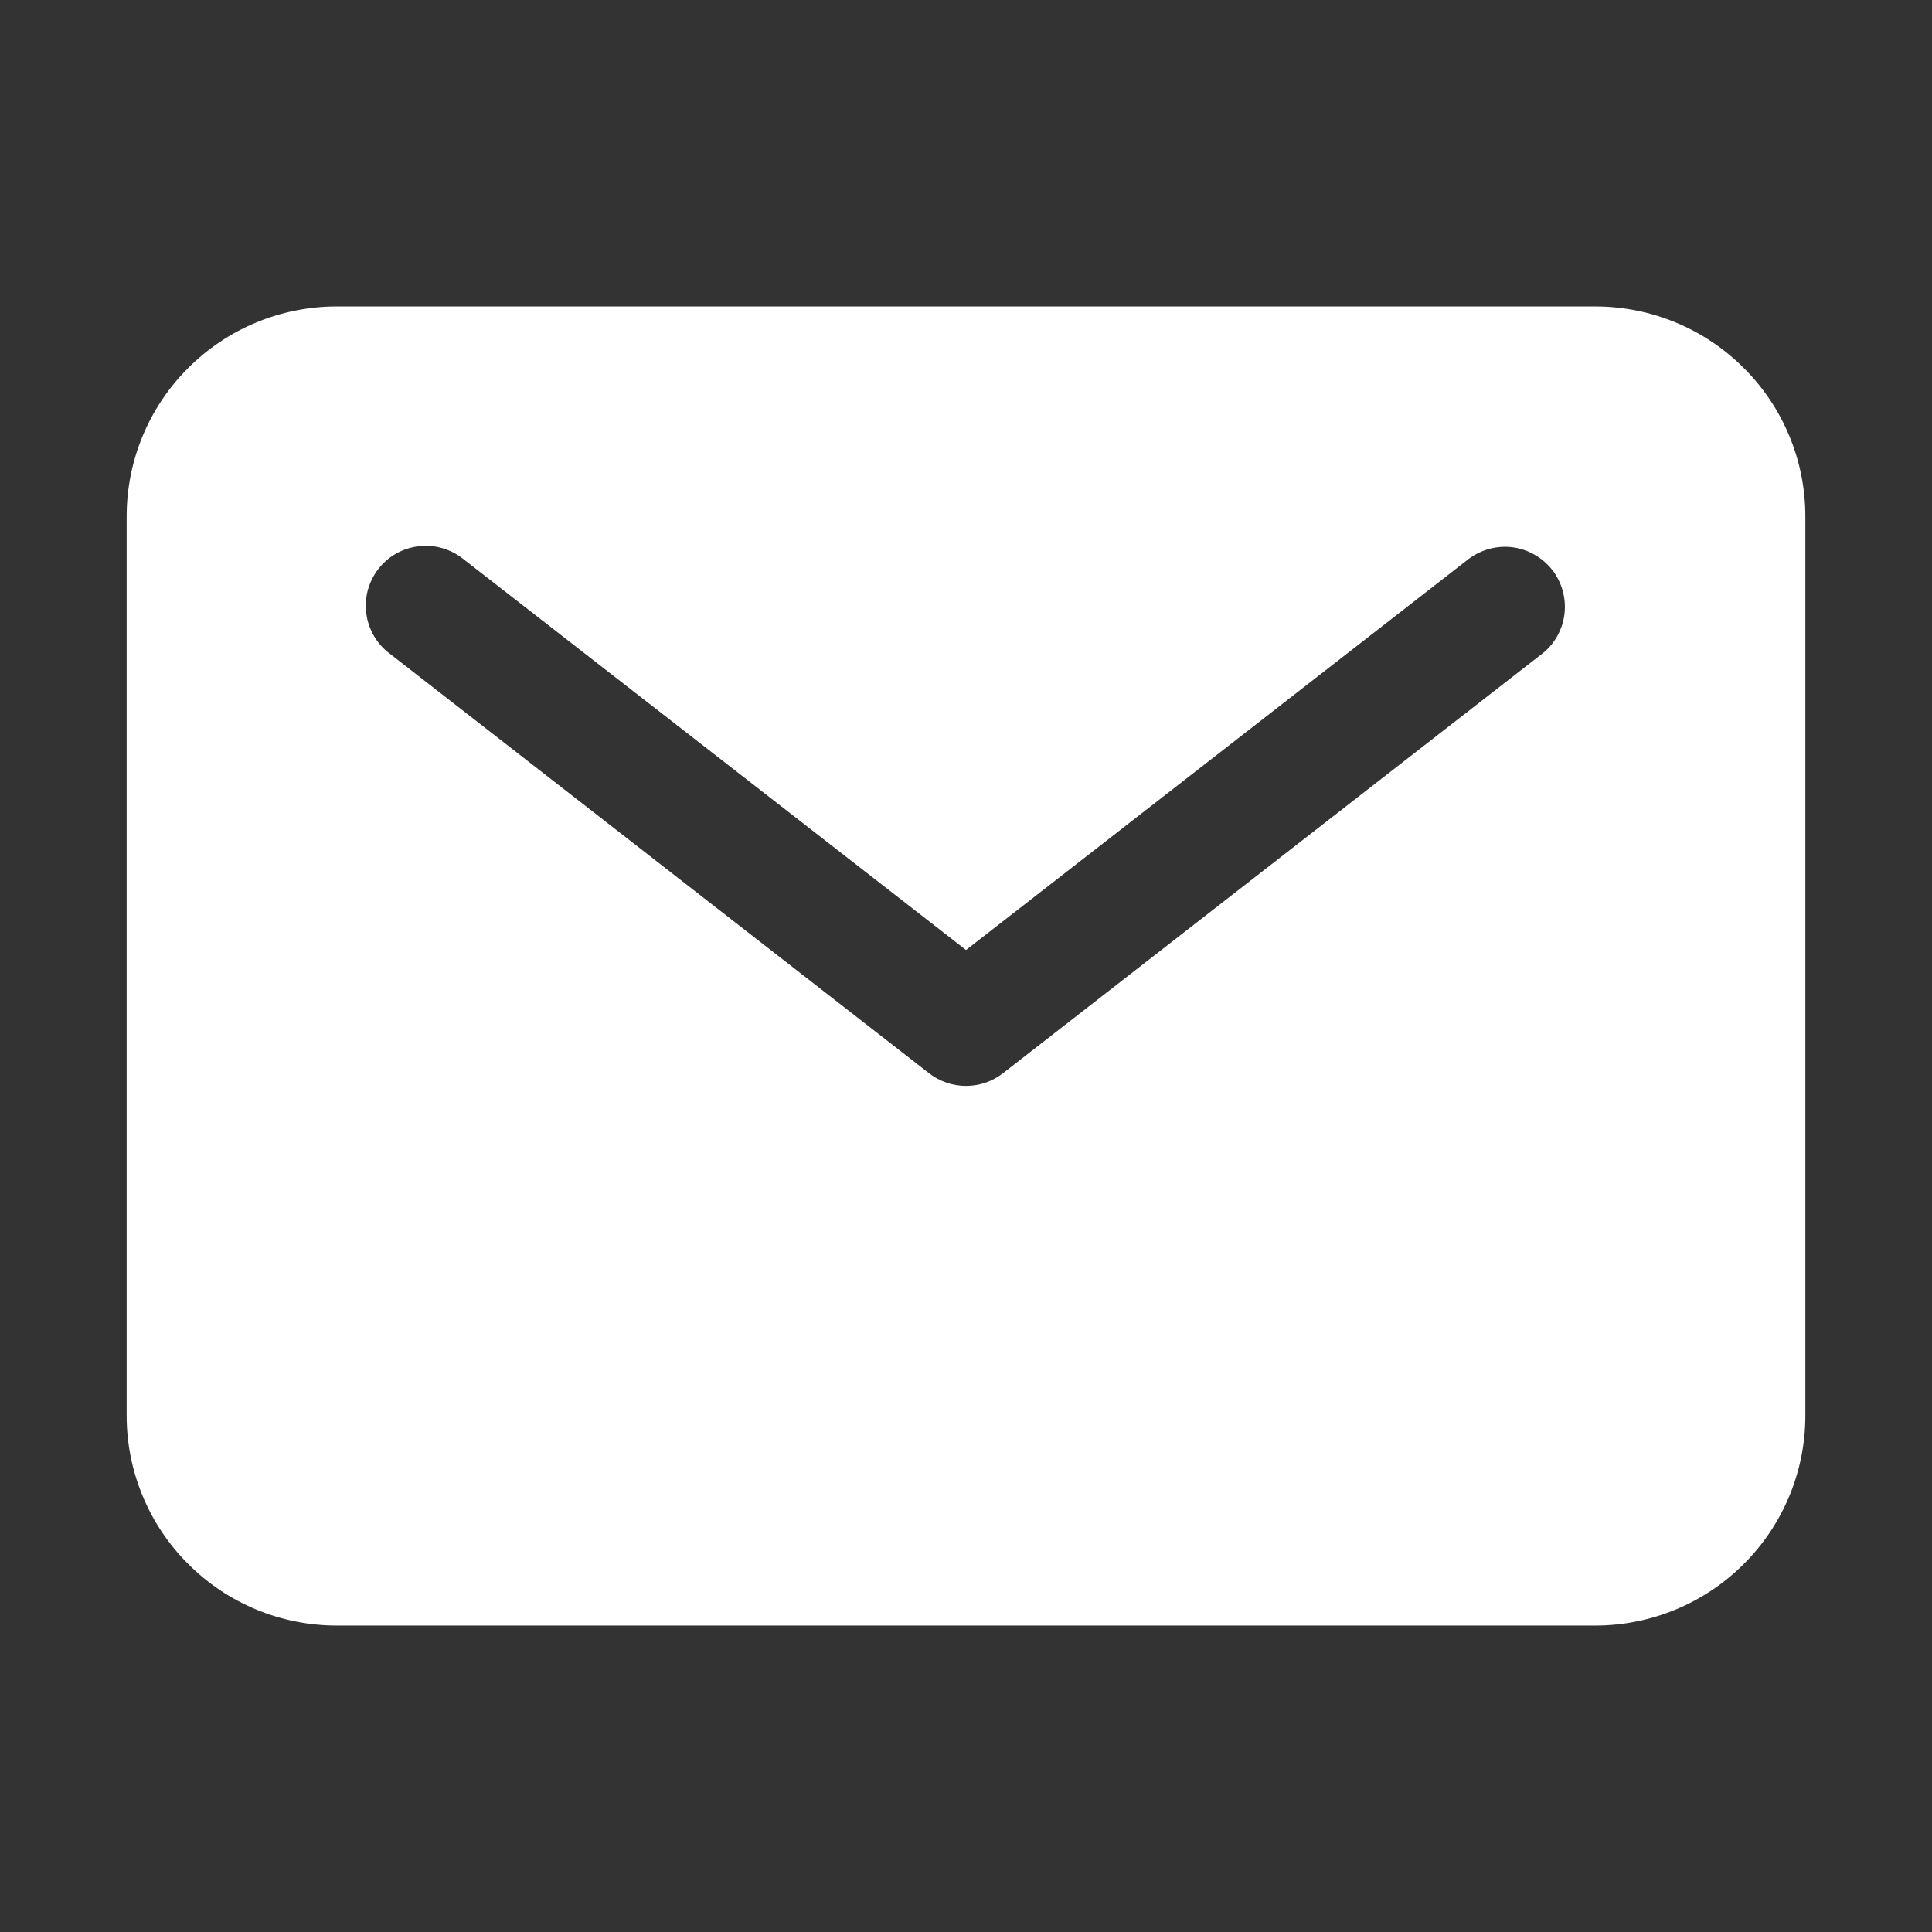 <svg width="18" height="18" viewBox="0 0 18 18" fill="none" xmlns="http://www.w3.org/2000/svg">
<rect x="0" y="0" width="18" height="18" fill="#333333" stroke="none"/>
<path d="M14.865 2.855H3.135C2.616 2.856 2.119 3.062 1.753 3.429C1.386 3.795 1.18 4.292 1.18 4.811V13.19C1.18 13.708 1.386 14.205 1.753 14.571C2.119 14.938 2.616 15.144 3.135 15.145H14.865C15.384 15.144 15.88 14.938 16.247 14.571C16.614 14.205 16.82 13.708 16.82 13.19V4.811C16.82 4.292 16.614 3.795 16.247 3.429C15.88 3.062 15.384 2.856 14.865 2.855ZM14.37 6.089L9.343 10C9.245 10.076 9.124 10.117 9 10.117C8.876 10.117 8.755 10.076 8.657 10L3.63 6.089C3.571 6.045 3.521 5.989 3.484 5.925C3.447 5.861 3.422 5.79 3.413 5.717C3.403 5.644 3.408 5.569 3.427 5.497C3.447 5.426 3.48 5.359 3.525 5.301C3.571 5.242 3.627 5.193 3.692 5.157C3.756 5.121 3.827 5.098 3.901 5.089C3.974 5.08 4.049 5.086 4.12 5.107C4.191 5.127 4.258 5.161 4.315 5.207L9 8.851L13.684 5.207C13.802 5.119 13.949 5.08 14.094 5.099C14.24 5.119 14.372 5.195 14.462 5.31C14.552 5.426 14.593 5.573 14.576 5.719C14.559 5.865 14.485 5.998 14.37 6.089Z" fill="white"/>
</svg>
